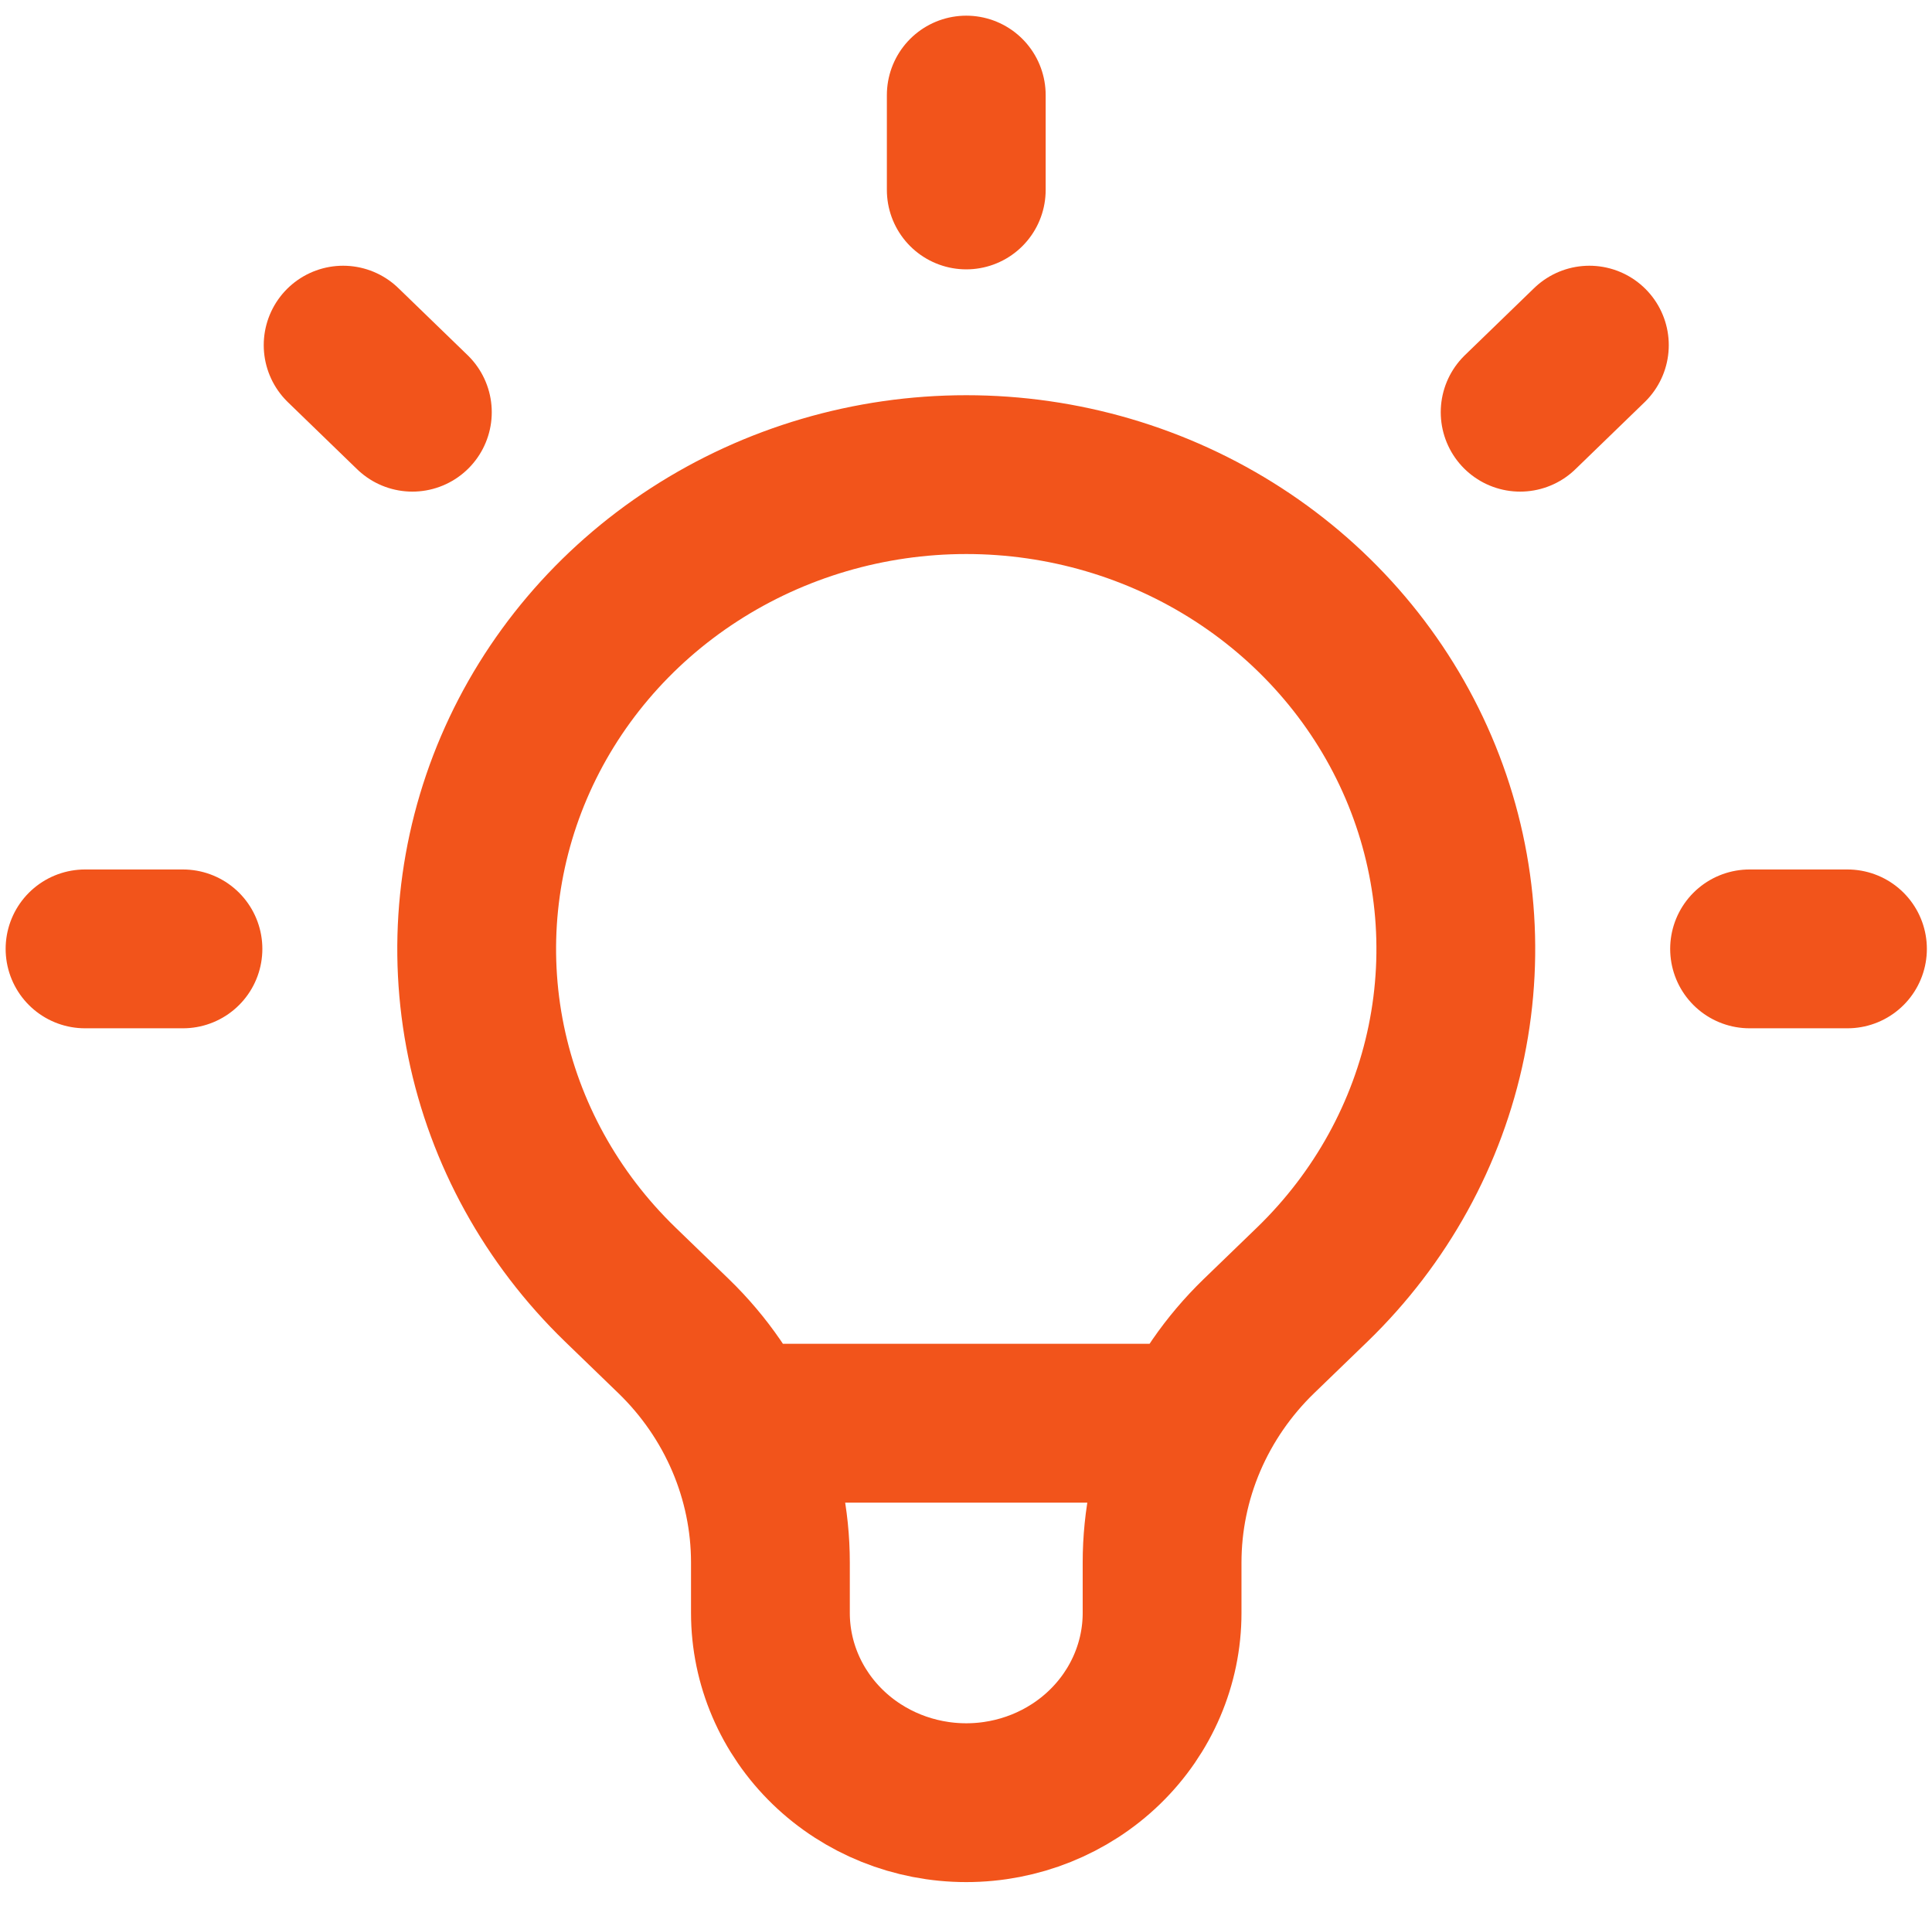 <svg xmlns="http://www.w3.org/2000/svg" width="73" height="72" viewBox="0 0 73 72" fill="none"><path d="M27.863 53.768H45.152M36.51 3.592V7.176M60.054 13.039L57.438 15.573M69.806 35.848H66.107M6.913 35.848H3.213M15.581 15.573L12.965 13.039M23.428 48.521C20.841 46.014 19.08 42.821 18.366 39.345C17.653 35.869 18.02 32.267 19.42 28.992C20.82 25.718 23.191 22.92 26.233 20.951C29.275 18.982 32.851 17.931 36.51 17.931C40.168 17.931 43.744 18.982 46.786 20.951C49.828 22.92 52.199 25.718 53.599 28.992C54.999 32.267 55.366 35.869 54.653 39.345C53.939 42.821 52.178 46.014 49.592 48.521L47.564 50.481C46.405 51.604 45.486 52.938 44.858 54.405C44.231 55.872 43.909 57.445 43.909 59.033V60.936C43.909 62.837 43.129 64.66 41.742 66.004C40.354 67.349 38.472 68.104 36.51 68.104C34.547 68.104 32.665 67.349 31.277 66.004C29.89 64.66 29.11 62.837 29.11 60.936V59.033C29.11 55.825 27.793 52.746 25.455 50.481L23.428 48.521Z" stroke="#F2541B" stroke-width="6" stroke-linecap="round" stroke-linejoin="round"></path></svg>